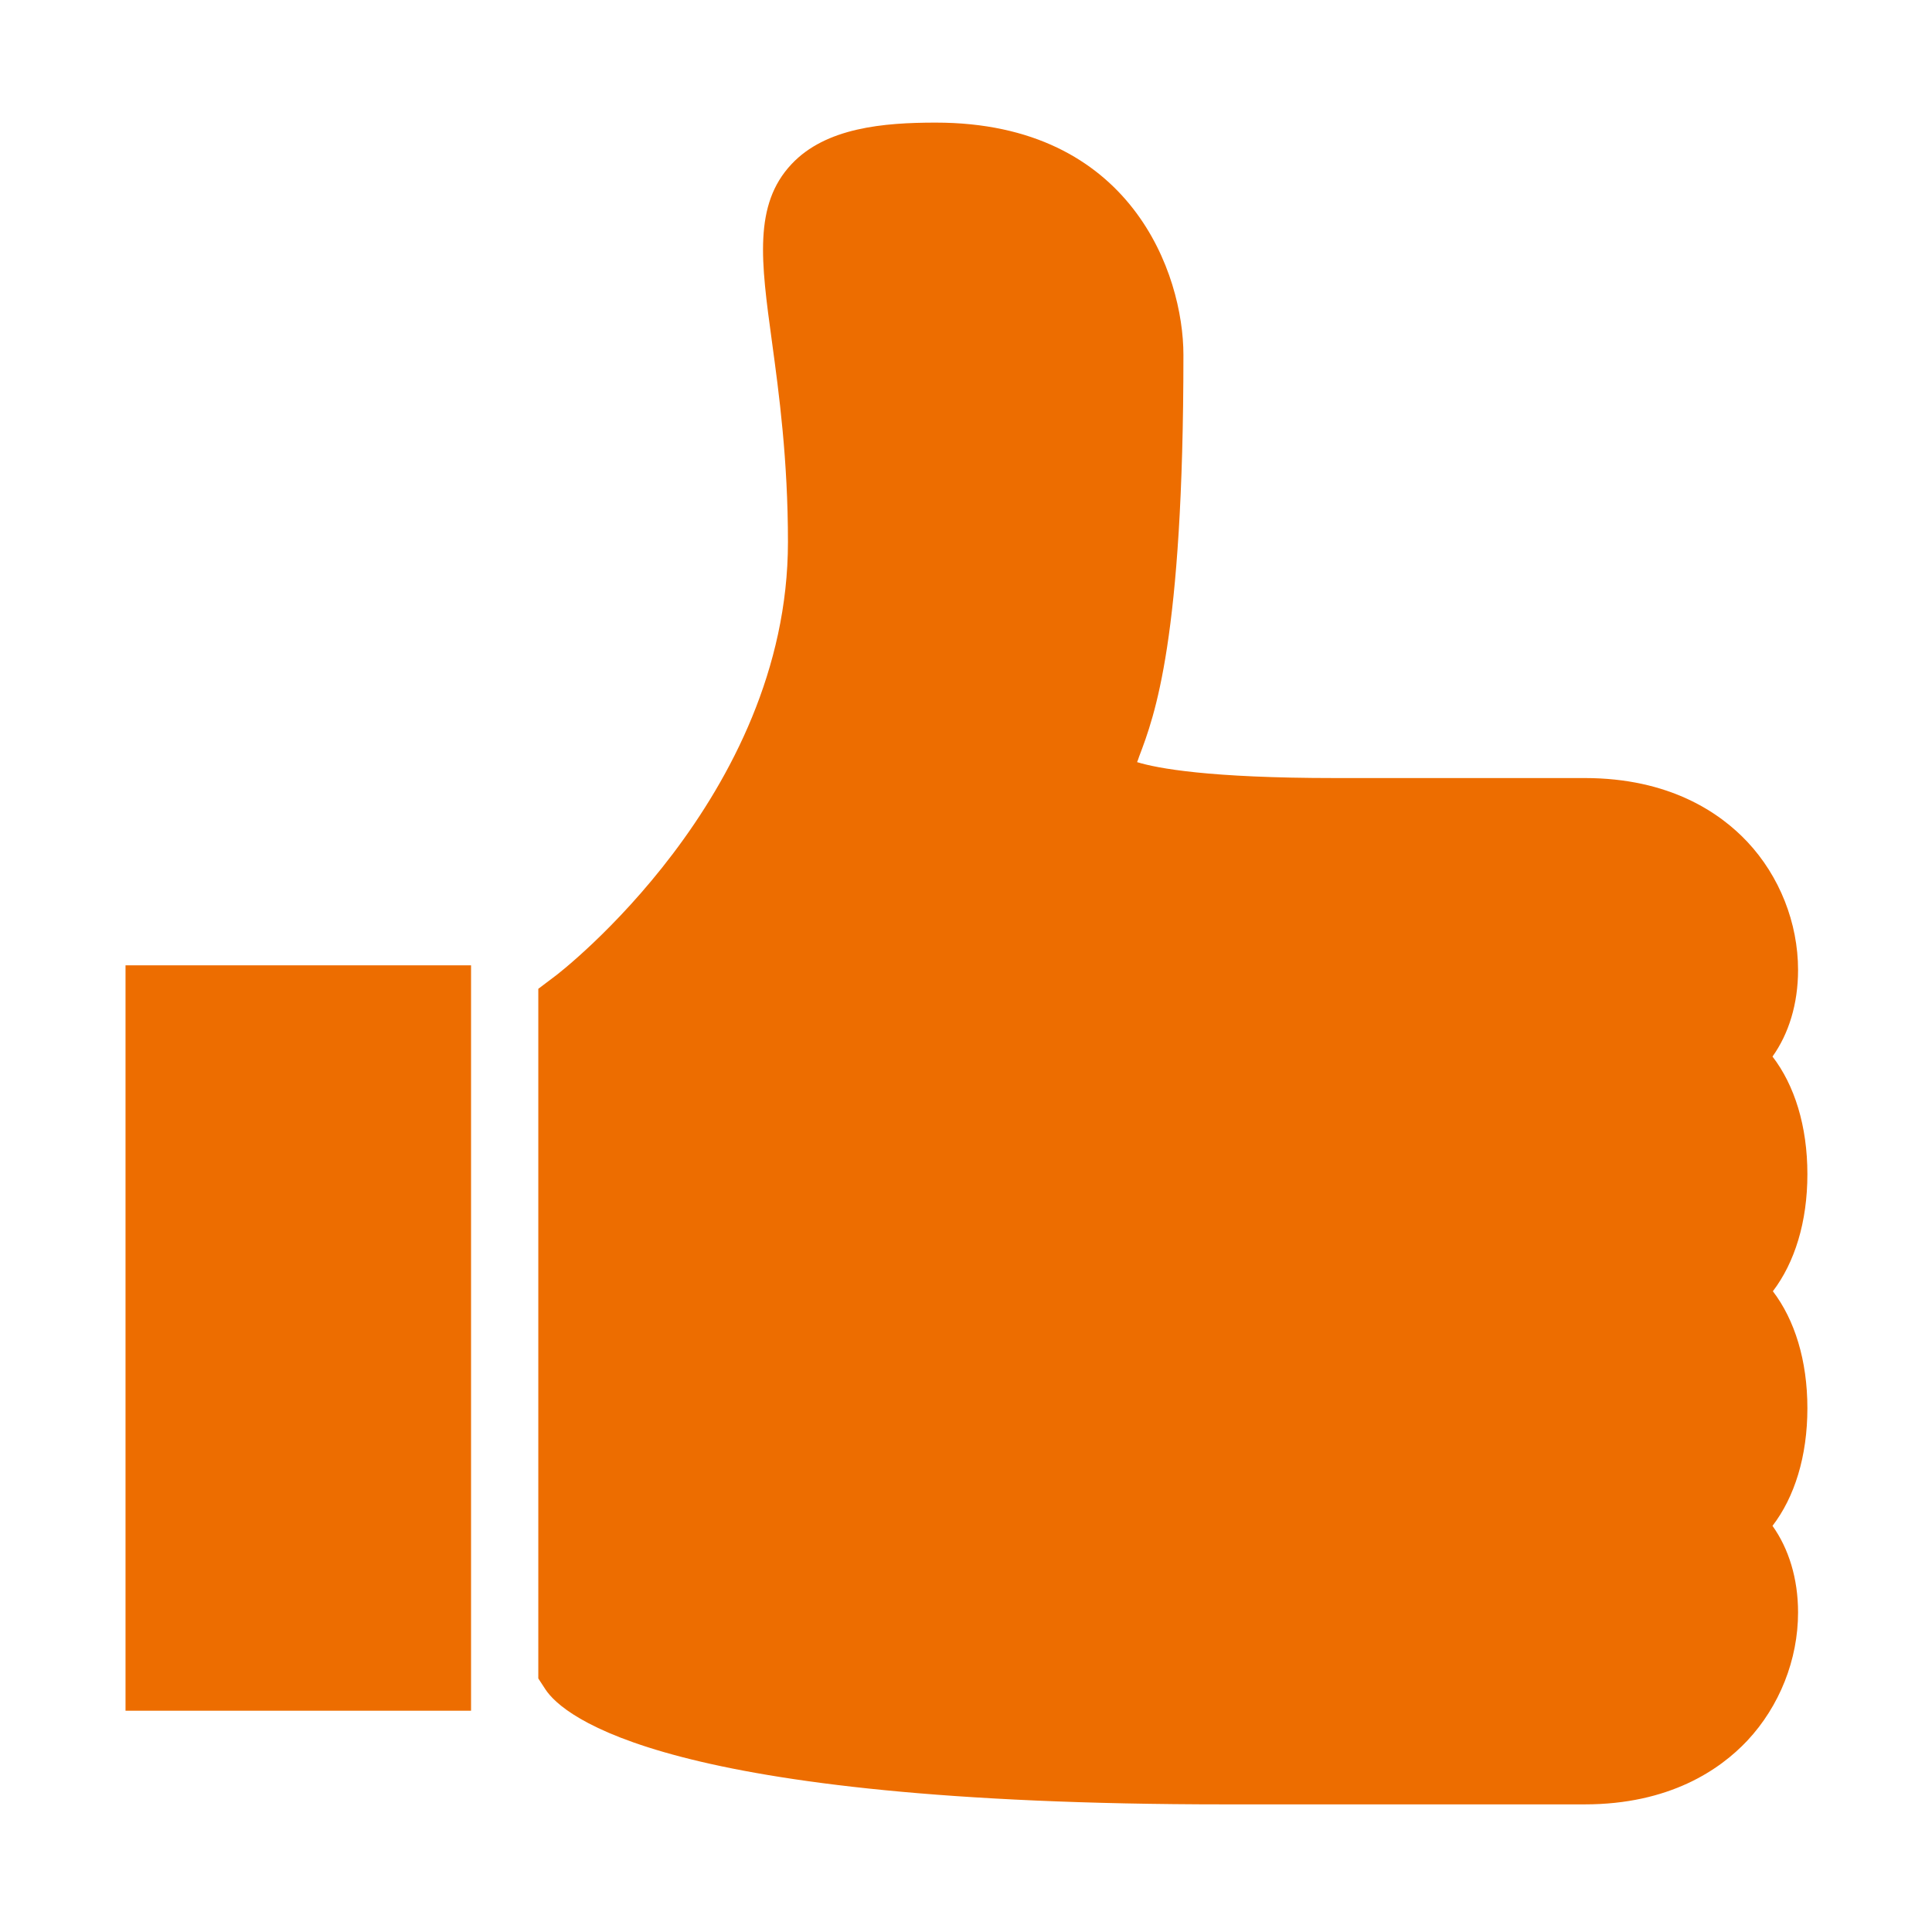 <?xml version="1.0" standalone="no"?><!DOCTYPE svg PUBLIC "-//W3C//DTD SVG 1.1//EN" "http://www.w3.org/Graphics/SVG/1.1/DTD/svg11.dtd"><svg t="1745220580965" class="icon" viewBox="0 0 1024 1024" version="1.1" xmlns="http://www.w3.org/2000/svg" p-id="5622" width="100" height="100" xmlns:xlink="http://www.w3.org/1999/xlink"><path d="M66.53 906.72h183.136V511.657H66.53v395.065z m873.129-222.338c11.555-15.178 18.298-36.684 18.298-62.053 0-25.53-6.836-47.183-18.493-62.336 8.57-12.007 13.546-27.863 13.546-45.878 0-24.984-9.821-49.773-26.902-67.945-14.516-15.432-41.233-33.788-86.204-33.788H707.63c-66.607 0-94.142-5.117-104.942-8.434 0.317-0.837 0.71-1.782 1.061-2.926 8.249-21.722 23.49-62.146 23.49-212.936 0-42.576-27.414-123.099-131.256-123.099-27.613 0-58.288 2.615-76.47 22.029-20.228 21.512-16.142 51.804-10.406 93.756 3.818 28.01 8.526 62.863 8.526 106.584-0.044 135.204-121.6 228.639-122.81 229.545l-9.51 7.191V889.62l3.773 5.78c9.392 14.286 63.192 60.957 360.015 60.957h190.795c44.977 0 71.695-18.357 86.21-33.773 17.077-18.23 26.902-42.96 26.902-67.97 0-18.015-4.98-33.846-13.546-45.882 11.658-15.167 18.493-36.797 18.493-62.35 0.001-25.335-6.742-46.842-18.297-62z m0 0" fill="#ED6D00" p-id="5623"></path></svg>